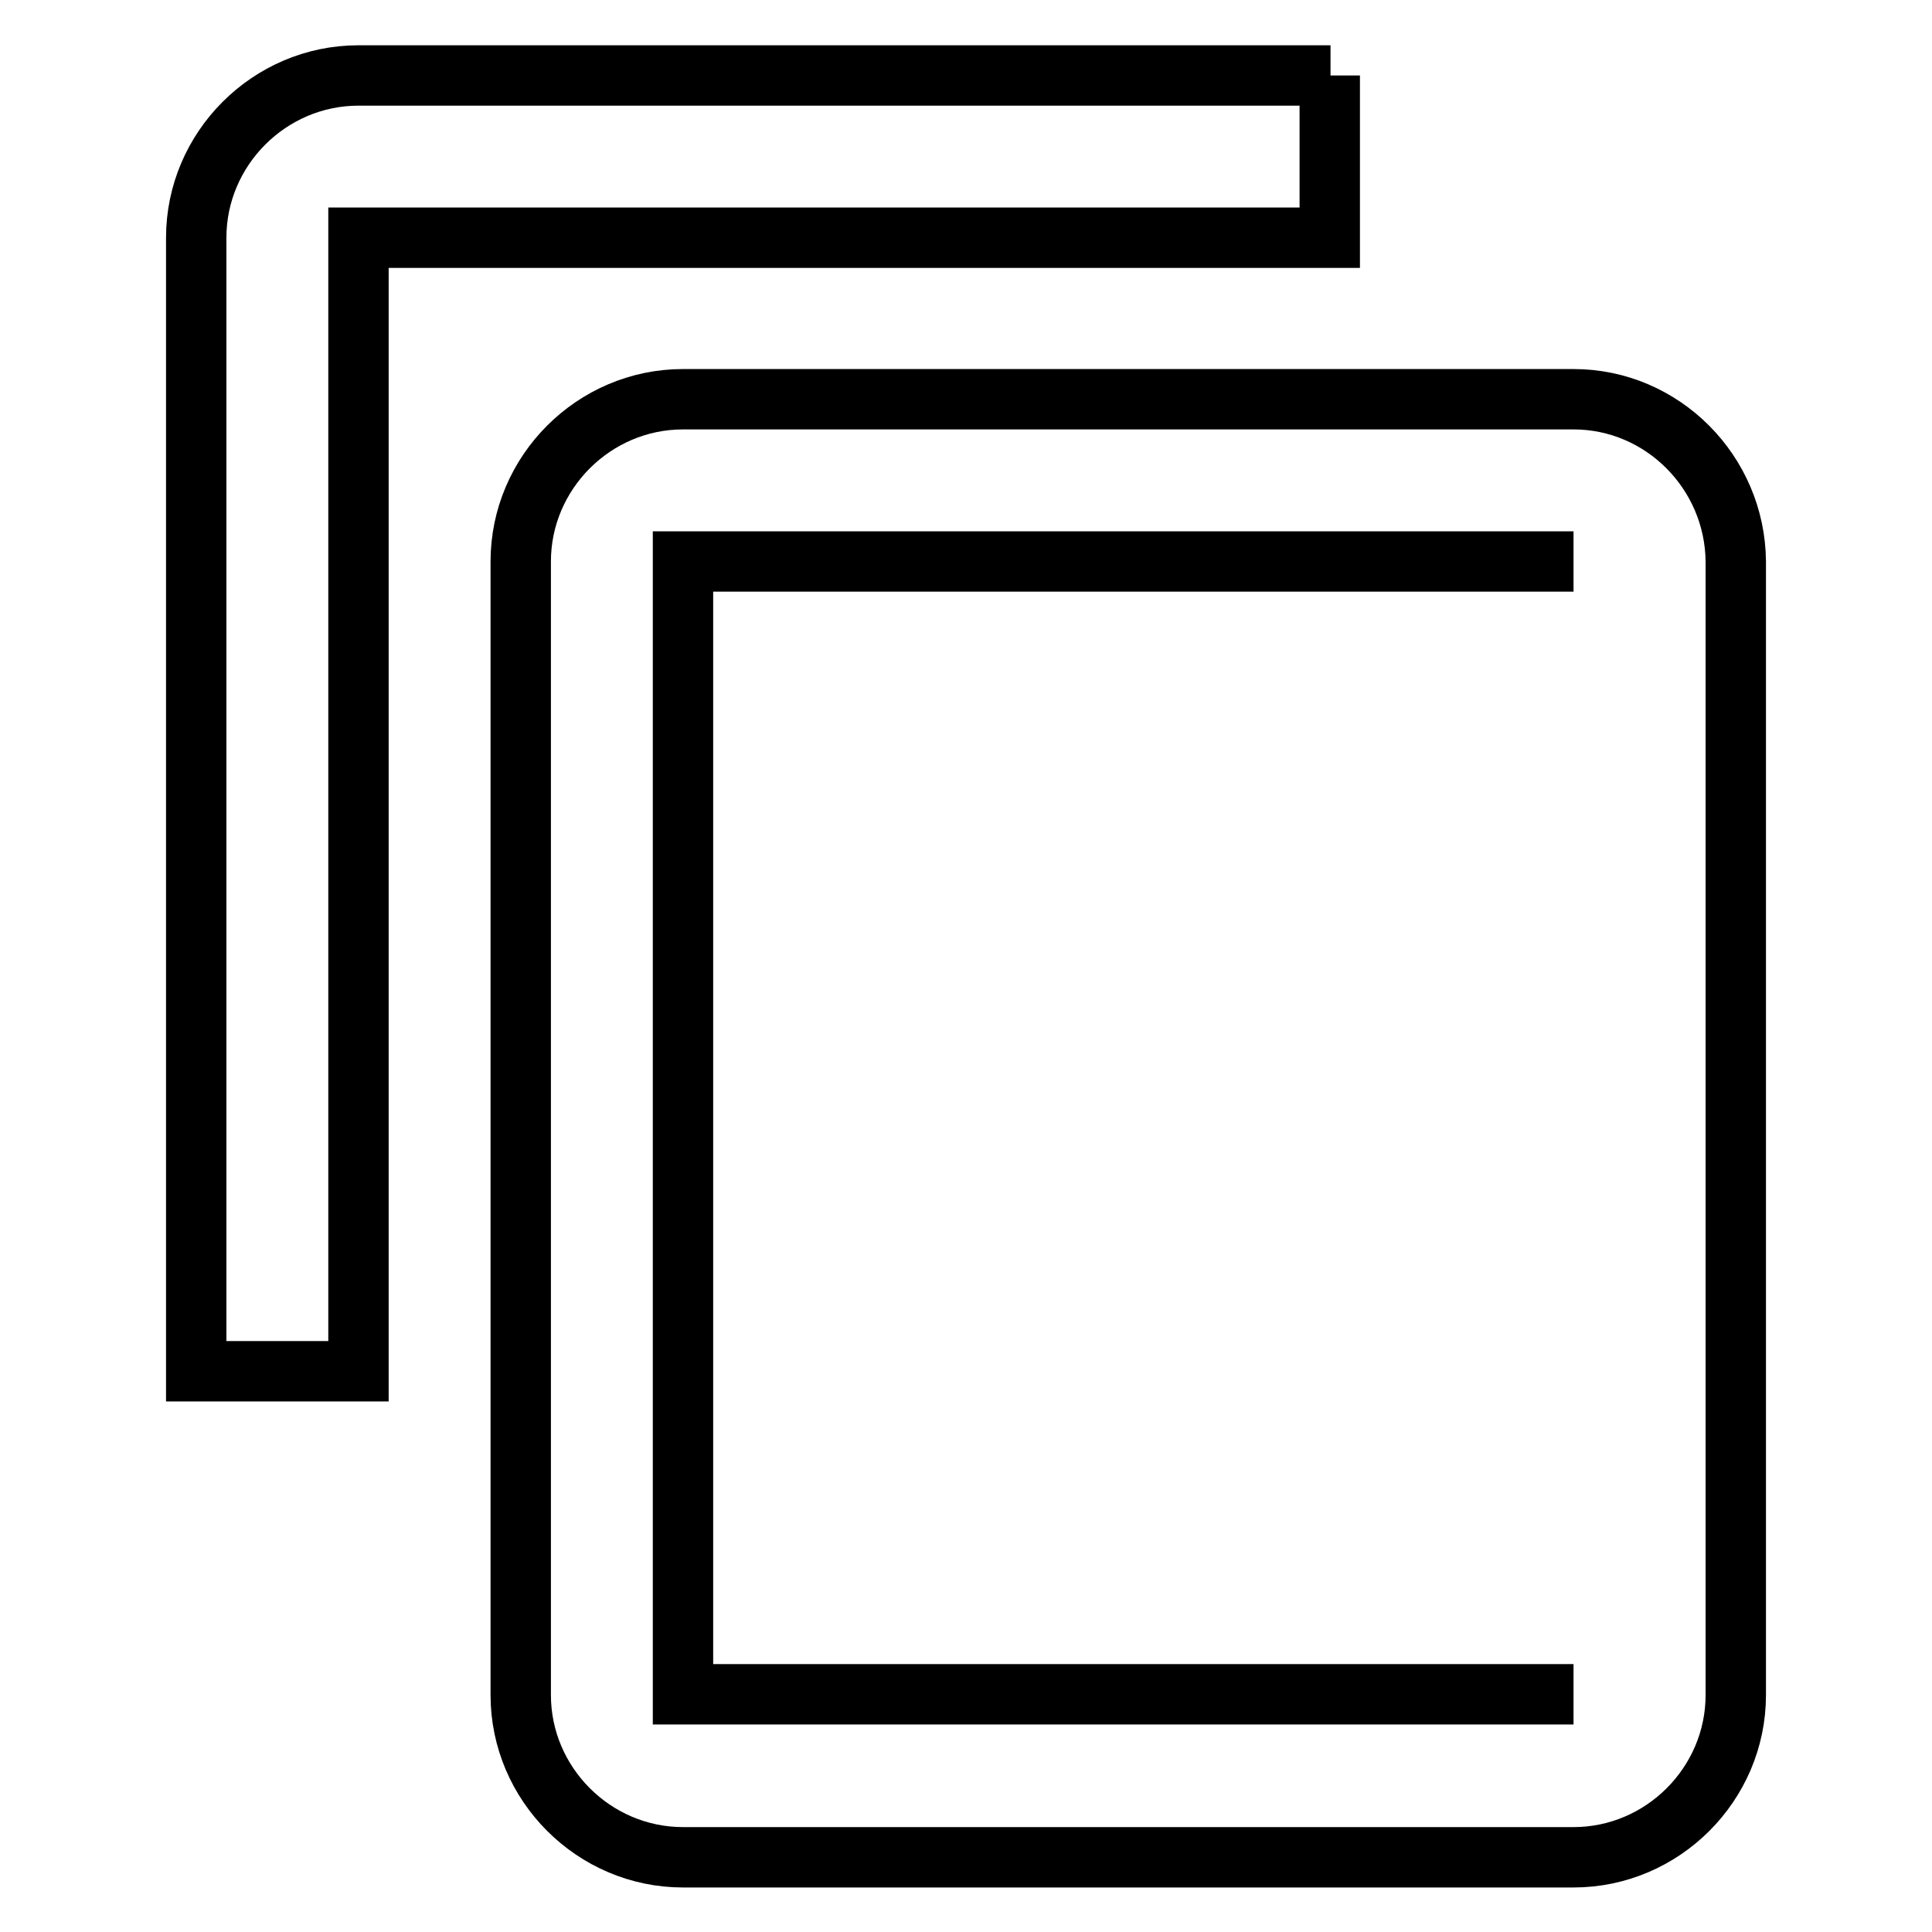<?xml version="1.0" encoding="utf-8"?>
<!-- Svg Vector Icons : http://www.onlinewebfonts.com/icon -->
<!DOCTYPE svg PUBLIC "-//W3C//DTD SVG 1.1//EN" "http://www.w3.org/Graphics/SVG/1.1/DTD/svg11.dtd">
<svg version="1.1" xmlns="http://www.w3.org/2000/svg" xmlns:xlink="http://www.w3.org/1999/xlink" x="0px" y="0px" viewBox="0 0 256 256" enable-background="new 0 0 256 256" xml:space="preserve">
<g> <path stroke-width="8" fill-opacity="0" stroke="#000000"  d="M208.5,224.5h-118V74.4h118 M208.5,52.9h-118C78.7,52.9,69,62.6,69,74.4v150.2c0,11.8,9.7,21.5,21.5,21.5 h118c11.8,0,21.5-9.7,21.5-21.5V74.4C229.9,62.6,220.3,52.9,208.5,52.9 M176.3,10H47.5c-11.8,0-21.5,9.7-21.5,21.5v150.2h21.5V31.5 h128.7V10z"/></g>
</svg>